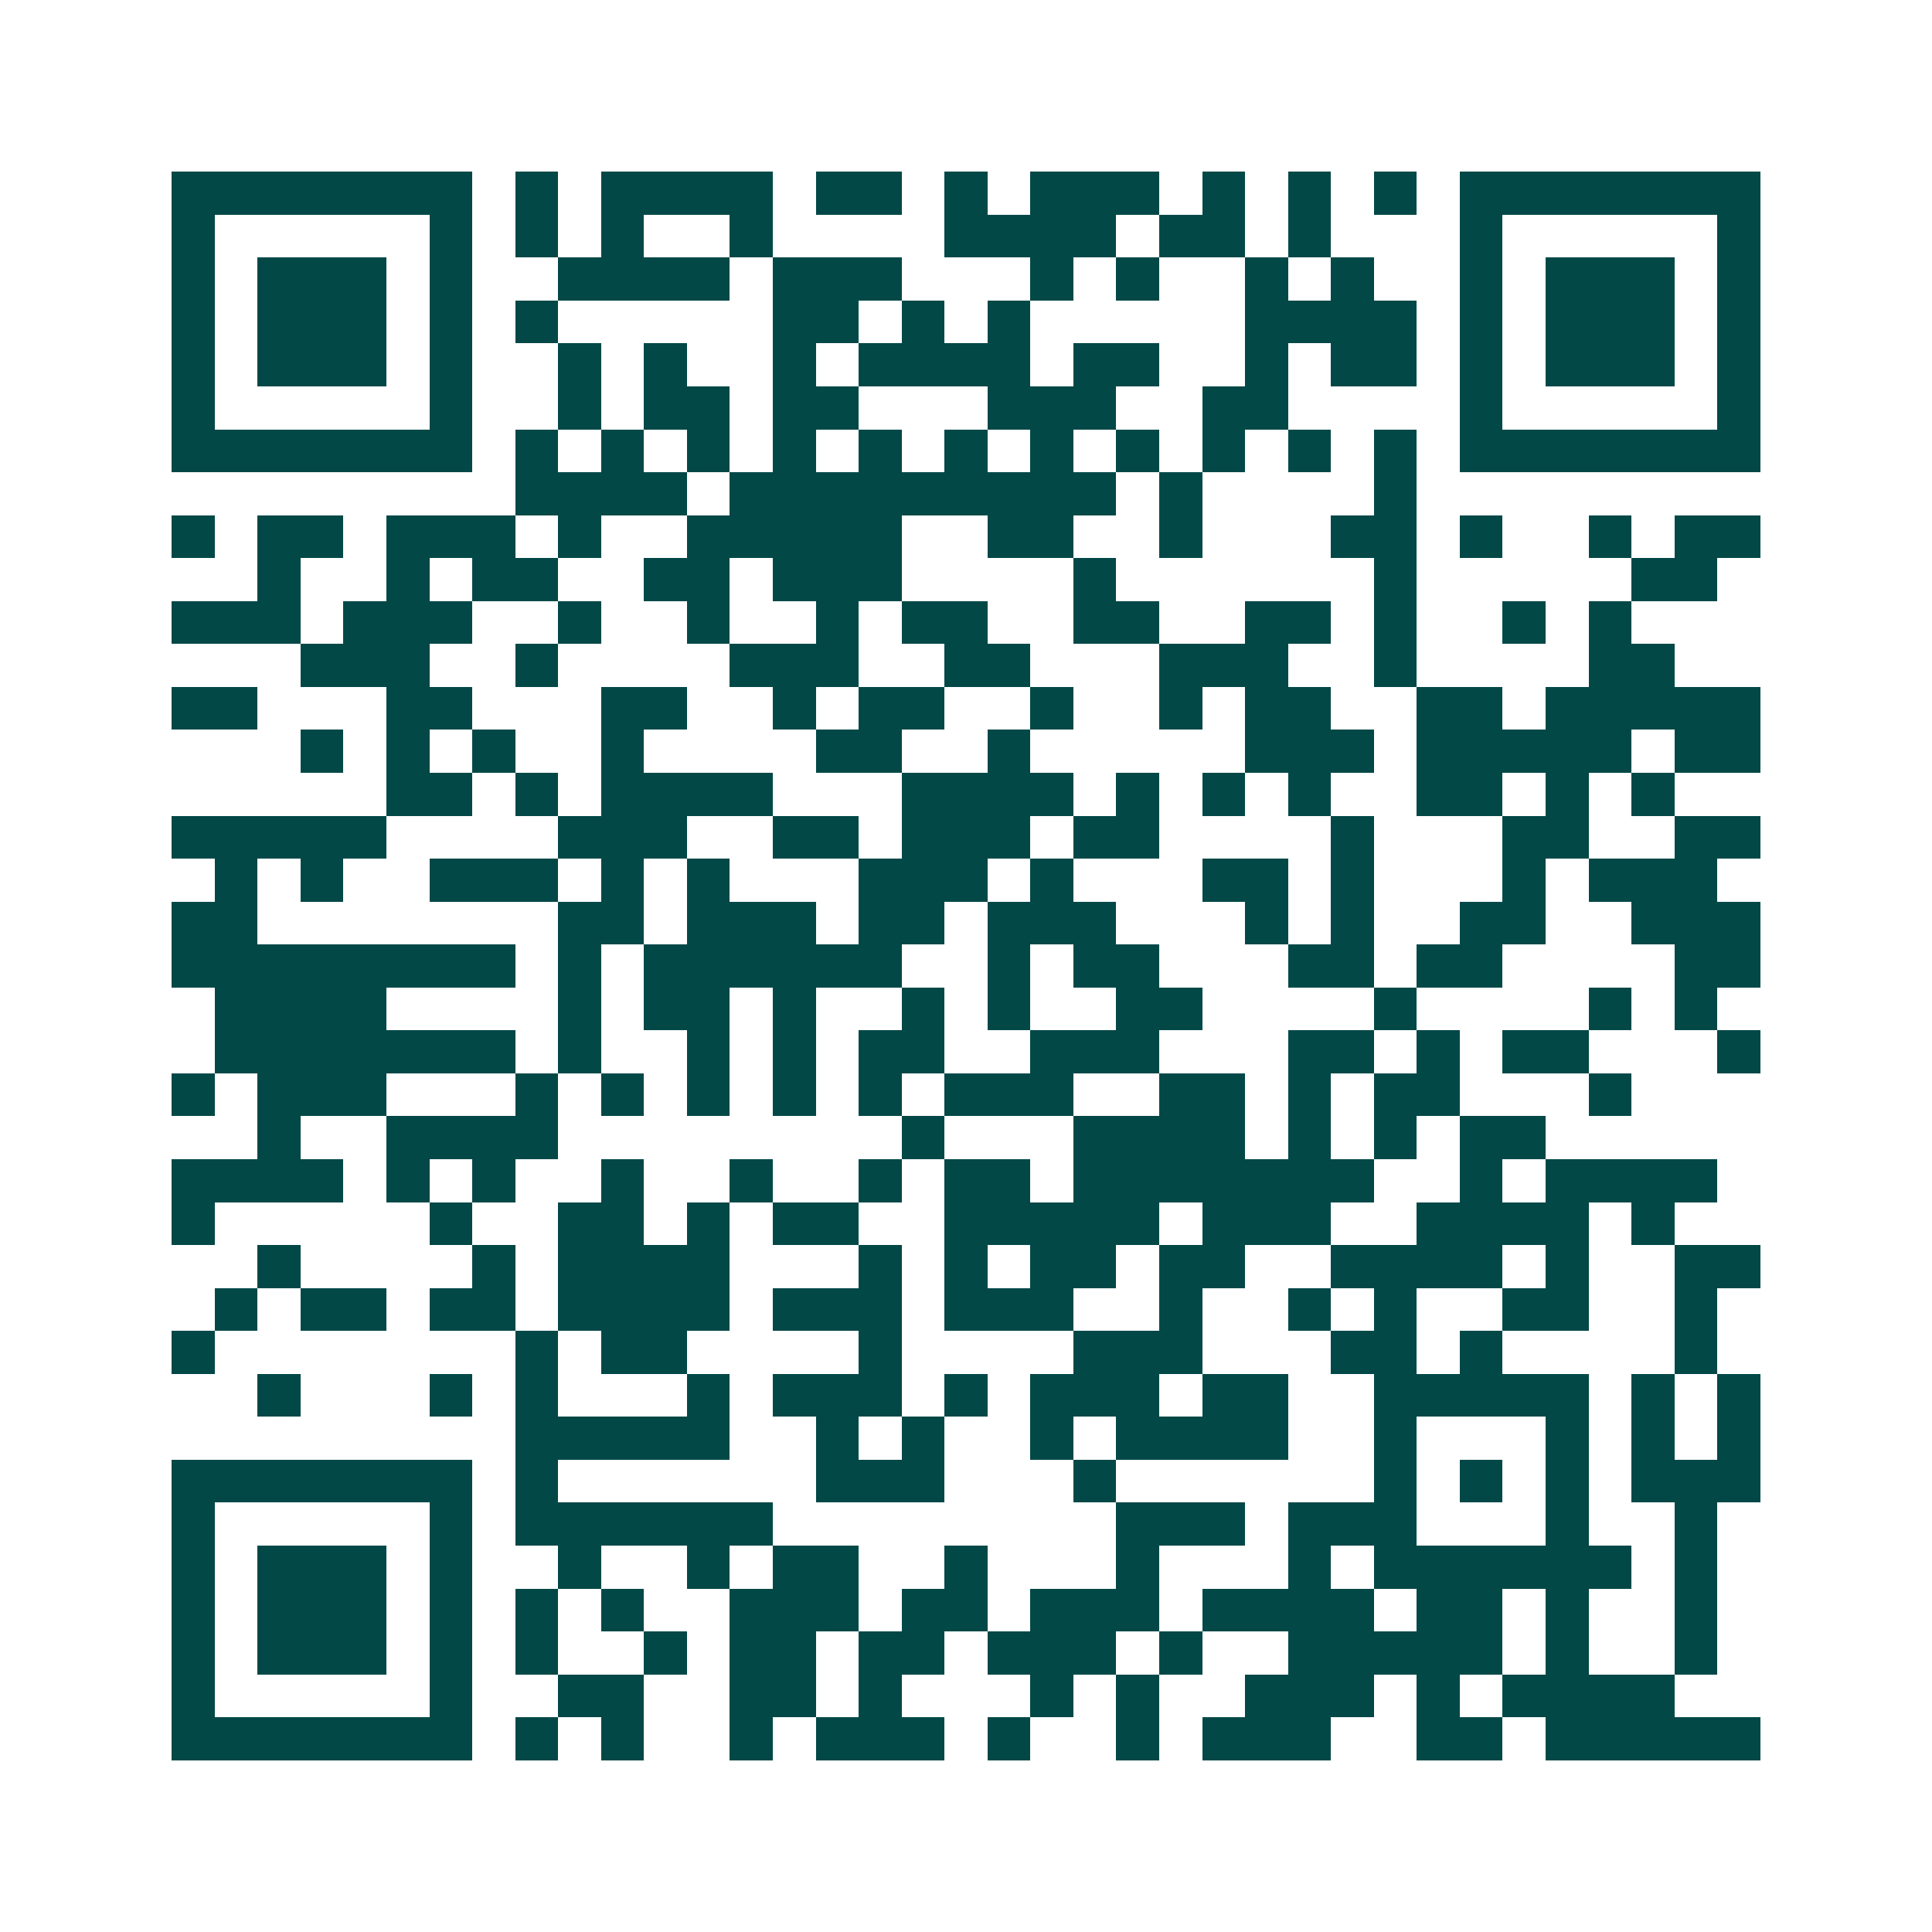 <svg xmlns="http://www.w3.org/2000/svg" width="200" height="200" viewBox="0 0 45 45" shape-rendering="crispEdges"><path fill="#ffffff" d="M0 0h45v45H0z"/><path stroke="#014847" d="M4 4.5h7m1 0h1m1 0h4m1 0h2m1 0h1m1 0h3m1 0h1m1 0h1m1 0h1m1 0h7M4 5.5h1m5 0h1m1 0h1m1 0h1m2 0h1m4 0h4m1 0h2m1 0h1m3 0h1m5 0h1M4 6.5h1m1 0h3m1 0h1m2 0h4m1 0h3m3 0h1m1 0h1m2 0h1m1 0h1m2 0h1m1 0h3m1 0h1M4 7.5h1m1 0h3m1 0h1m1 0h1m5 0h2m1 0h1m1 0h1m5 0h4m1 0h1m1 0h3m1 0h1M4 8.5h1m1 0h3m1 0h1m2 0h1m1 0h1m2 0h1m1 0h4m1 0h2m2 0h1m1 0h2m1 0h1m1 0h3m1 0h1M4 9.5h1m5 0h1m2 0h1m1 0h2m1 0h2m3 0h3m2 0h2m4 0h1m5 0h1M4 10.5h7m1 0h1m1 0h1m1 0h1m1 0h1m1 0h1m1 0h1m1 0h1m1 0h1m1 0h1m1 0h1m1 0h1m1 0h7M12 11.5h4m1 0h9m1 0h1m4 0h1M4 12.5h1m1 0h2m1 0h3m1 0h1m2 0h5m2 0h2m2 0h1m3 0h2m1 0h1m2 0h1m1 0h2M6 13.5h1m2 0h1m1 0h2m2 0h2m1 0h3m4 0h1m6 0h1m5 0h2M4 14.5h3m1 0h3m2 0h1m2 0h1m2 0h1m1 0h2m2 0h2m2 0h2m1 0h1m2 0h1m1 0h1M7 15.5h3m2 0h1m4 0h3m2 0h2m3 0h3m2 0h1m4 0h2M4 16.5h2m3 0h2m3 0h2m2 0h1m1 0h2m2 0h1m2 0h1m1 0h2m2 0h2m1 0h5M7 17.5h1m1 0h1m1 0h1m2 0h1m4 0h2m2 0h1m5 0h3m1 0h5m1 0h2M9 18.5h2m1 0h1m1 0h4m3 0h4m1 0h1m1 0h1m1 0h1m2 0h2m1 0h1m1 0h1M4 19.5h5m4 0h3m2 0h2m1 0h3m1 0h2m4 0h1m3 0h2m2 0h2M5 20.5h1m1 0h1m2 0h3m1 0h1m1 0h1m3 0h3m1 0h1m3 0h2m1 0h1m3 0h1m1 0h3M4 21.5h2m7 0h2m1 0h3m1 0h2m1 0h3m3 0h1m1 0h1m2 0h2m2 0h3M4 22.5h8m1 0h1m1 0h6m2 0h1m1 0h2m3 0h2m1 0h2m4 0h2M5 23.5h4m4 0h1m1 0h2m1 0h1m2 0h1m1 0h1m2 0h2m4 0h1m4 0h1m1 0h1M5 24.5h7m1 0h1m2 0h1m1 0h1m1 0h2m2 0h3m3 0h2m1 0h1m1 0h2m3 0h1M4 25.5h1m1 0h3m3 0h1m1 0h1m1 0h1m1 0h1m1 0h1m1 0h3m2 0h2m1 0h1m1 0h2m3 0h1M6 26.5h1m2 0h4m8 0h1m3 0h4m1 0h1m1 0h1m1 0h2M4 27.5h4m1 0h1m1 0h1m2 0h1m2 0h1m2 0h1m1 0h2m1 0h7m2 0h1m1 0h4M4 28.5h1m5 0h1m2 0h2m1 0h1m1 0h2m2 0h5m1 0h3m2 0h4m1 0h1M6 29.5h1m4 0h1m1 0h4m3 0h1m1 0h1m1 0h2m1 0h2m2 0h4m1 0h1m2 0h2M5 30.5h1m1 0h2m1 0h2m1 0h4m1 0h3m1 0h3m2 0h1m2 0h1m1 0h1m2 0h2m2 0h1M4 31.5h1m7 0h1m1 0h2m4 0h1m4 0h3m3 0h2m1 0h1m4 0h1M6 32.5h1m3 0h1m1 0h1m3 0h1m1 0h3m1 0h1m1 0h3m1 0h2m2 0h5m1 0h1m1 0h1M12 33.5h5m2 0h1m1 0h1m2 0h1m1 0h4m2 0h1m3 0h1m1 0h1m1 0h1M4 34.5h7m1 0h1m6 0h3m3 0h1m6 0h1m1 0h1m1 0h1m1 0h3M4 35.5h1m5 0h1m1 0h6m8 0h3m1 0h3m3 0h1m2 0h1M4 36.5h1m1 0h3m1 0h1m2 0h1m2 0h1m1 0h2m2 0h1m3 0h1m3 0h1m1 0h6m1 0h1M4 37.5h1m1 0h3m1 0h1m1 0h1m1 0h1m2 0h3m1 0h2m1 0h3m1 0h4m1 0h2m1 0h1m2 0h1M4 38.5h1m1 0h3m1 0h1m1 0h1m2 0h1m1 0h2m1 0h2m1 0h3m1 0h1m2 0h5m1 0h1m2 0h1M4 39.5h1m5 0h1m2 0h2m2 0h2m1 0h1m3 0h1m1 0h1m2 0h3m1 0h1m1 0h4M4 40.5h7m1 0h1m1 0h1m2 0h1m1 0h3m1 0h1m2 0h1m1 0h3m2 0h2m1 0h5"/></svg>
